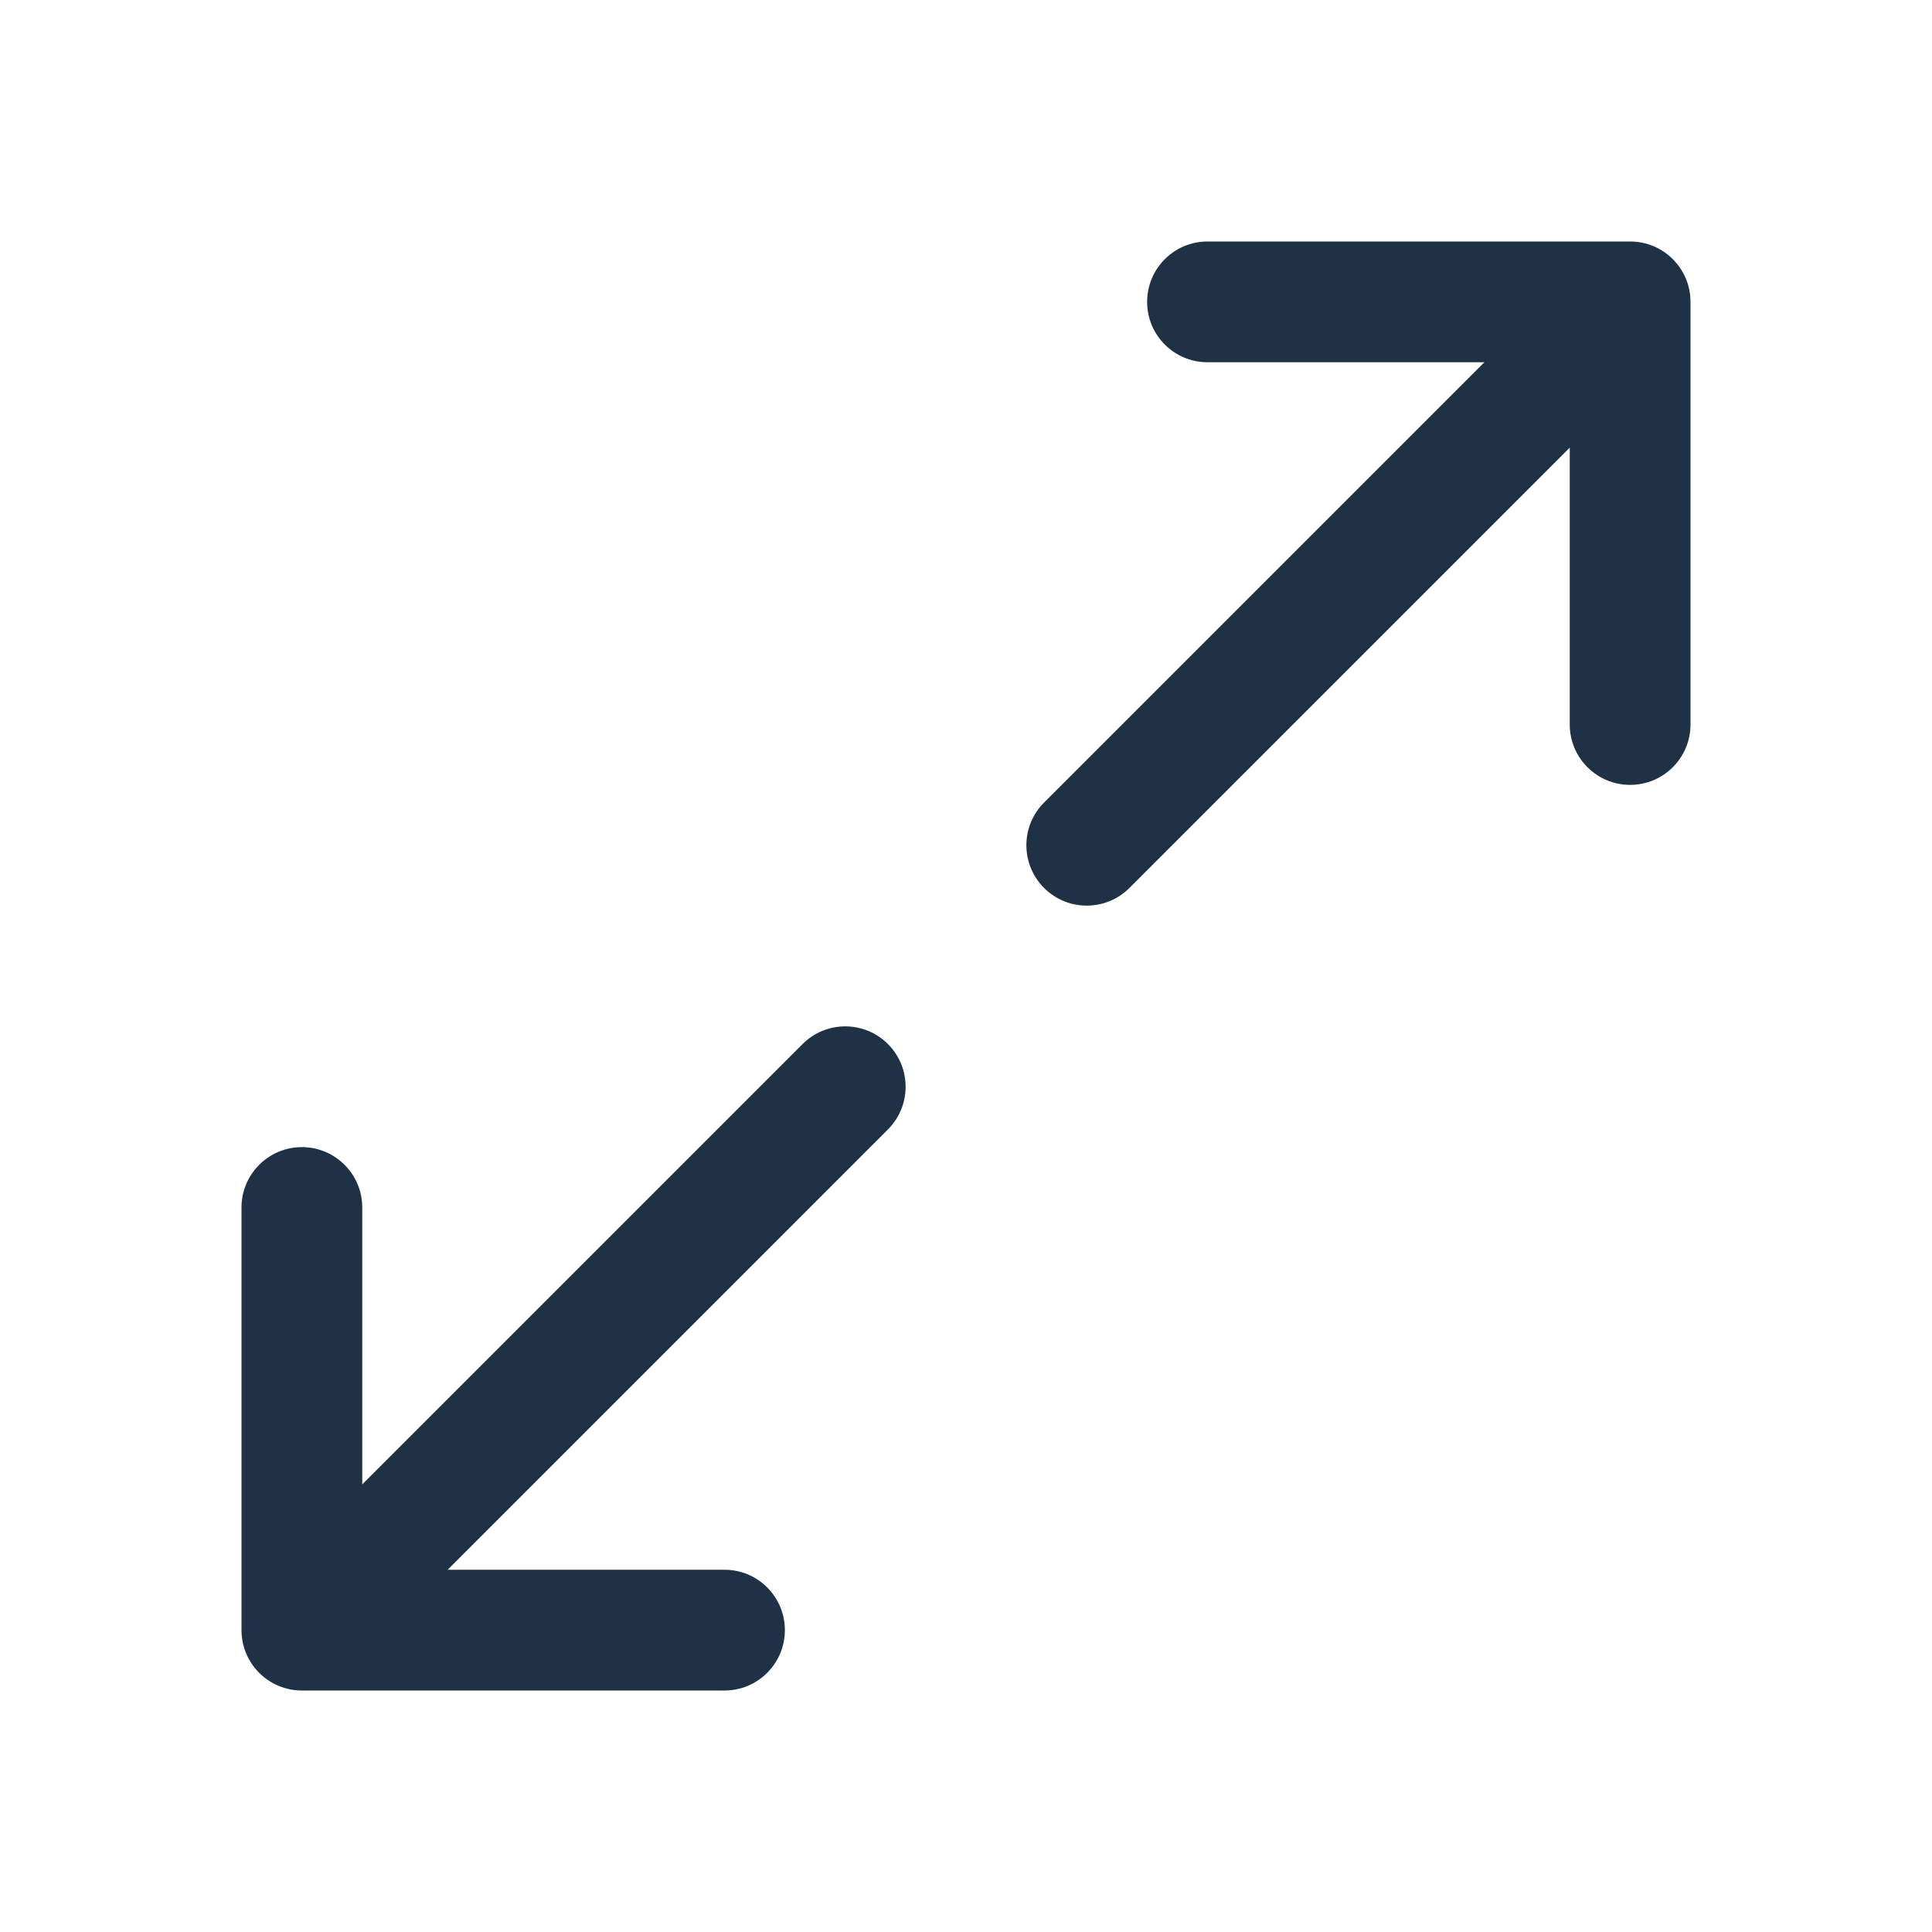 <svg width="64" height="64" viewBox="0 0 64 64" fill="none" xmlns="http://www.w3.org/2000/svg">
<path d="M56 10V24C56 25.105 55.105 26 54 26C52.895 26 52 25.105 52 24V14.828L37.414 29.414C36.634 30.195 35.366 30.195 34.586 29.414C33.805 28.633 33.805 27.367 34.586 26.586L49.172 12H40C38.895 12 38 11.104 38 10C38 8.896 38.895 8 40 8H54C55.105 8 56 8.895 56 10ZM26.586 34.586L12 49.172V40C12 38.895 11.104 38 10 38C8.896 38 8 38.895 8 40V54C8 55.105 8.895 56 10 56H24C25.105 56 26 55.105 26 54C26 52.895 25.105 52 24 52H14.828L29.414 37.414C30.195 36.633 30.195 35.367 29.414 34.586C28.634 33.805 27.366 33.805 26.586 34.586Z" fill="#1E3145"/>
</svg>
